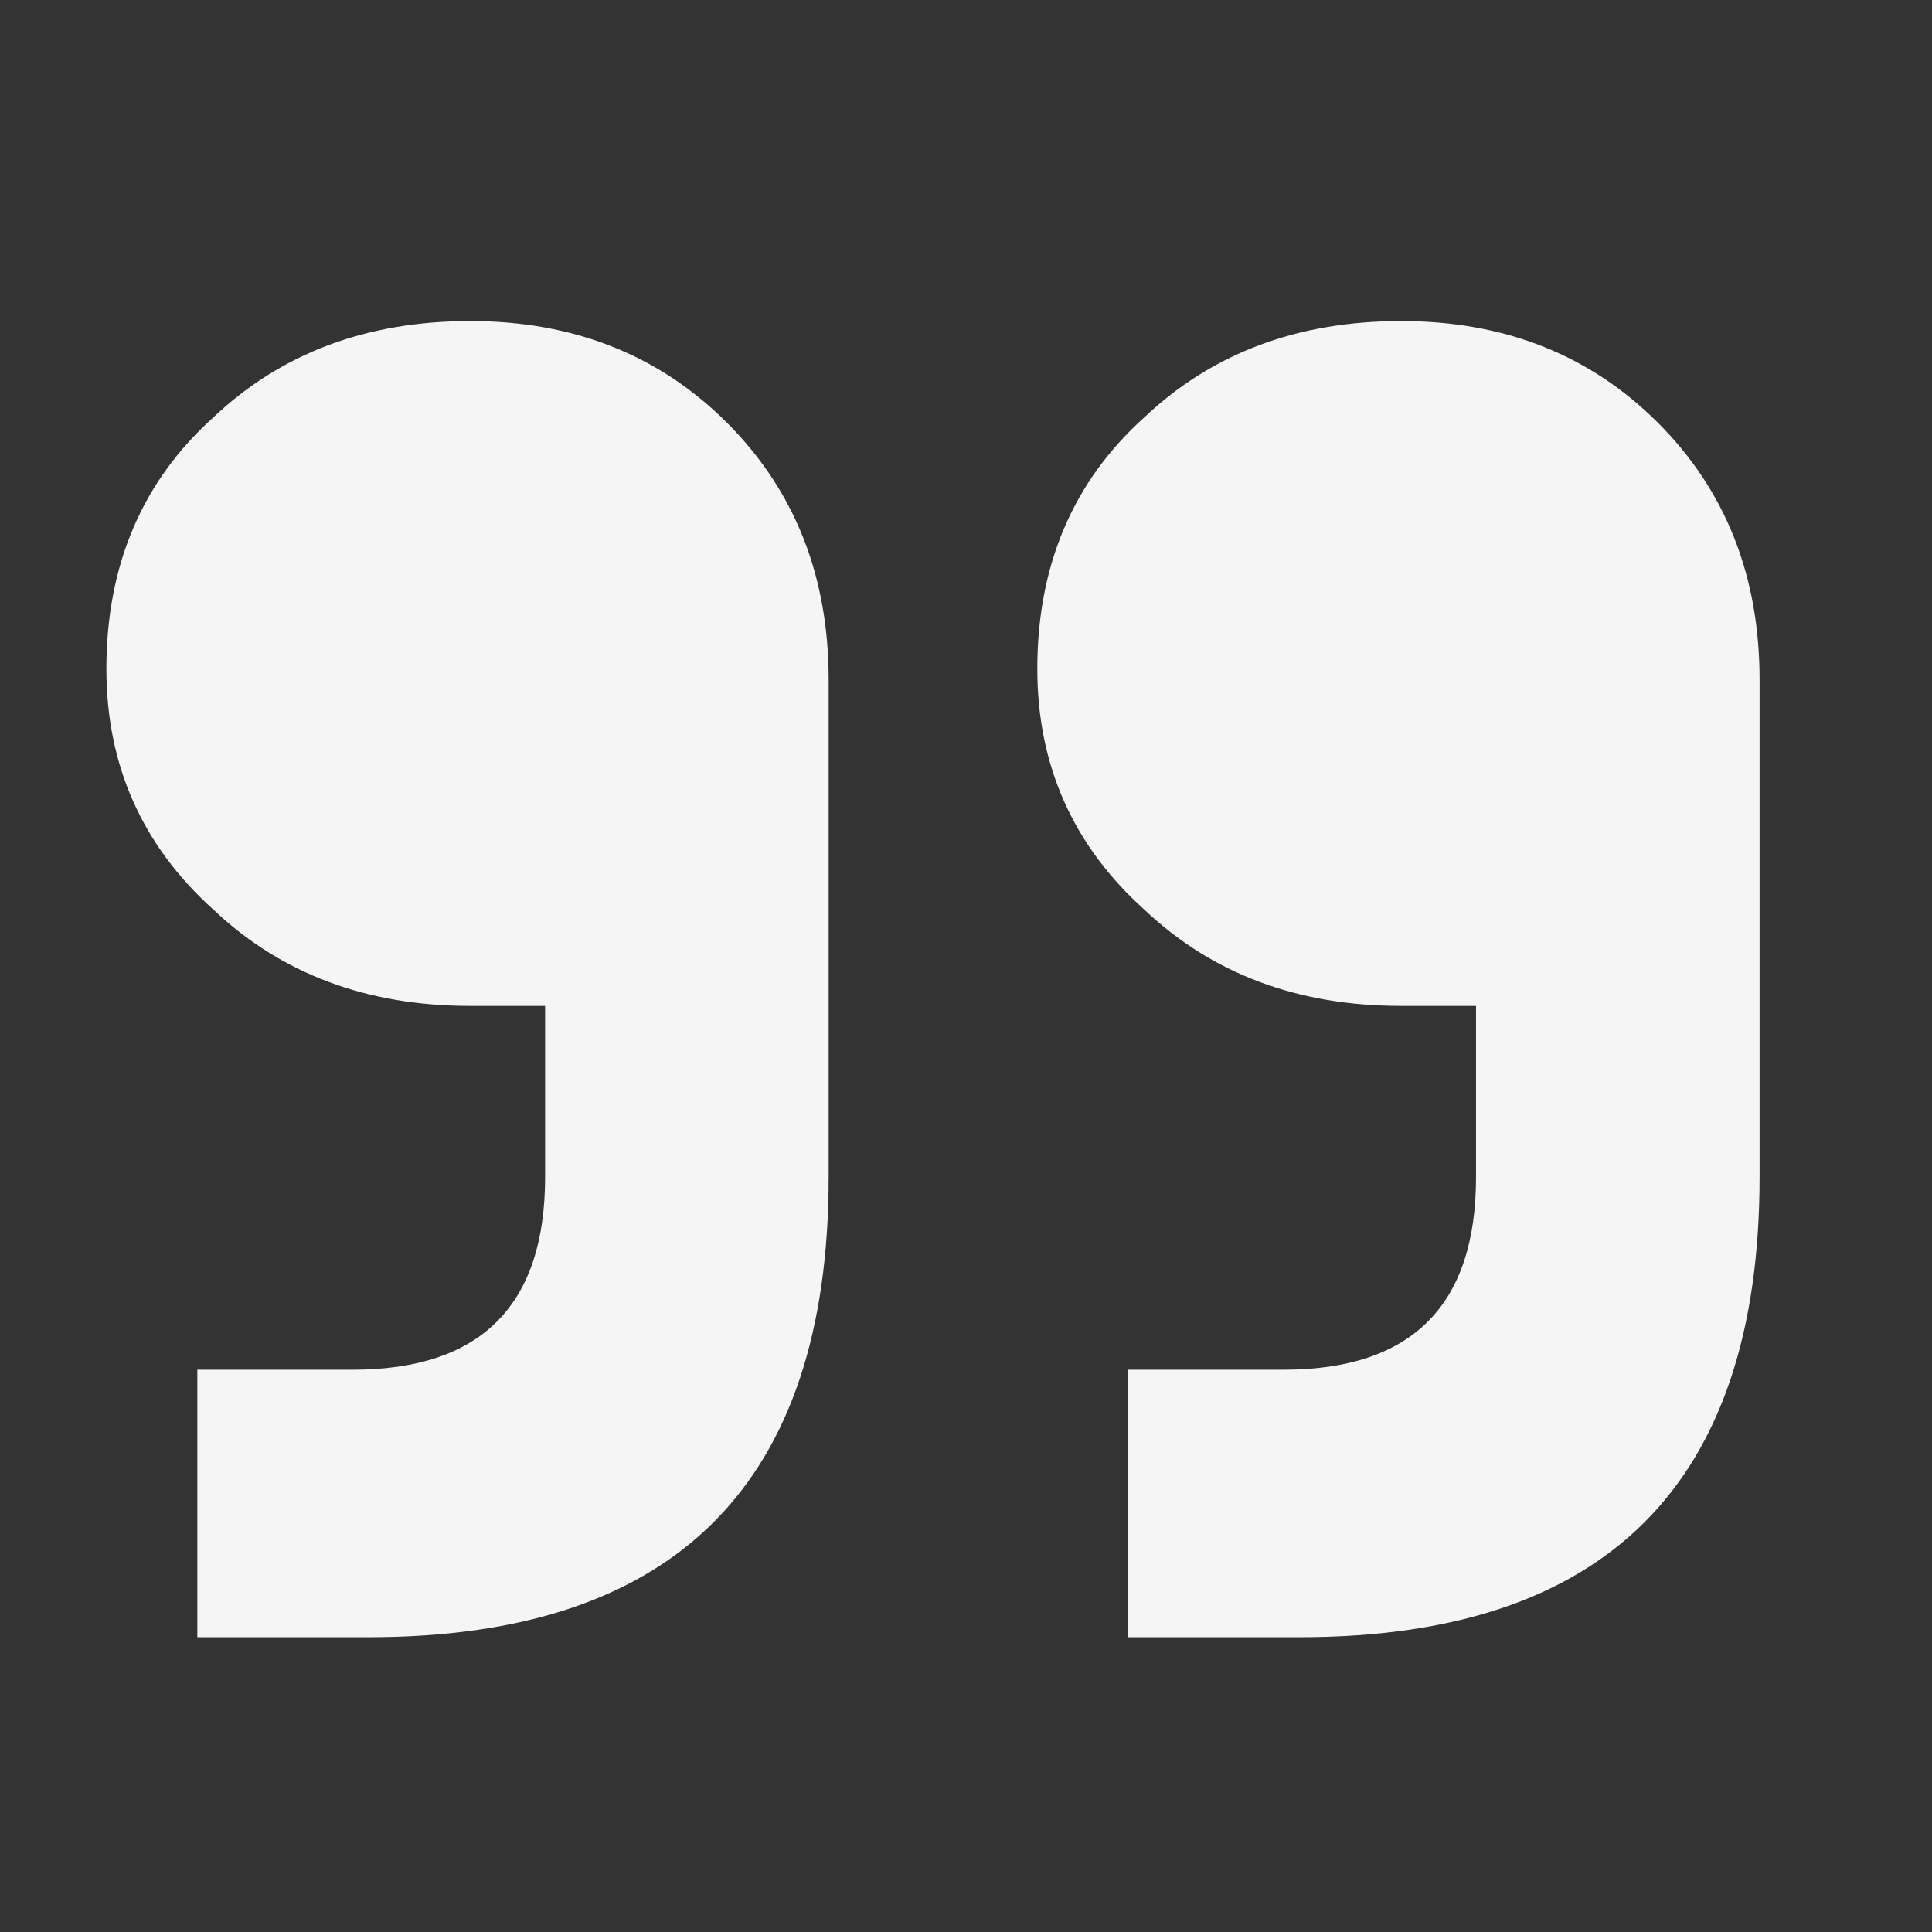 <svg width="64" height="64" viewBox="0 0 64 64" fill="none" xmlns="http://www.w3.org/2000/svg">
<rect x="0" y="0" width="64" height="64" fill="#333333" stroke="none"/>
<path d="M6.537 54.235V45.374H11.676C15.93 45.374 18.057 43.247 18.057 38.993V33.322H15.575C12.149 33.322 9.313 32.258 7.068 30.132C4.705 28.005 3.524 25.346 3.524 22.156C3.524 18.73 4.705 15.953 7.068 13.826C9.313 11.7 12.149 10.636 15.575 10.636C19.002 10.636 21.837 11.759 24.082 14.004C26.327 16.249 27.45 19.084 27.45 22.511V38.993C27.45 49.154 22.369 54.235 12.208 54.235H6.537ZM37.375 54.235V45.374H42.514C46.768 45.374 48.895 43.247 48.895 38.993V33.322H46.413C42.987 33.322 40.151 32.258 37.906 30.132C35.543 28.005 34.362 25.346 34.362 22.156C34.362 18.73 35.543 15.953 37.906 13.826C40.151 11.7 42.987 10.636 46.413 10.636C49.84 10.636 52.676 11.759 54.921 14.004C57.166 16.249 58.288 19.084 58.288 22.511V38.993C58.288 49.154 53.207 54.235 43.046 54.235H37.375Z" fill="#F5F5F5"/>
</svg>
